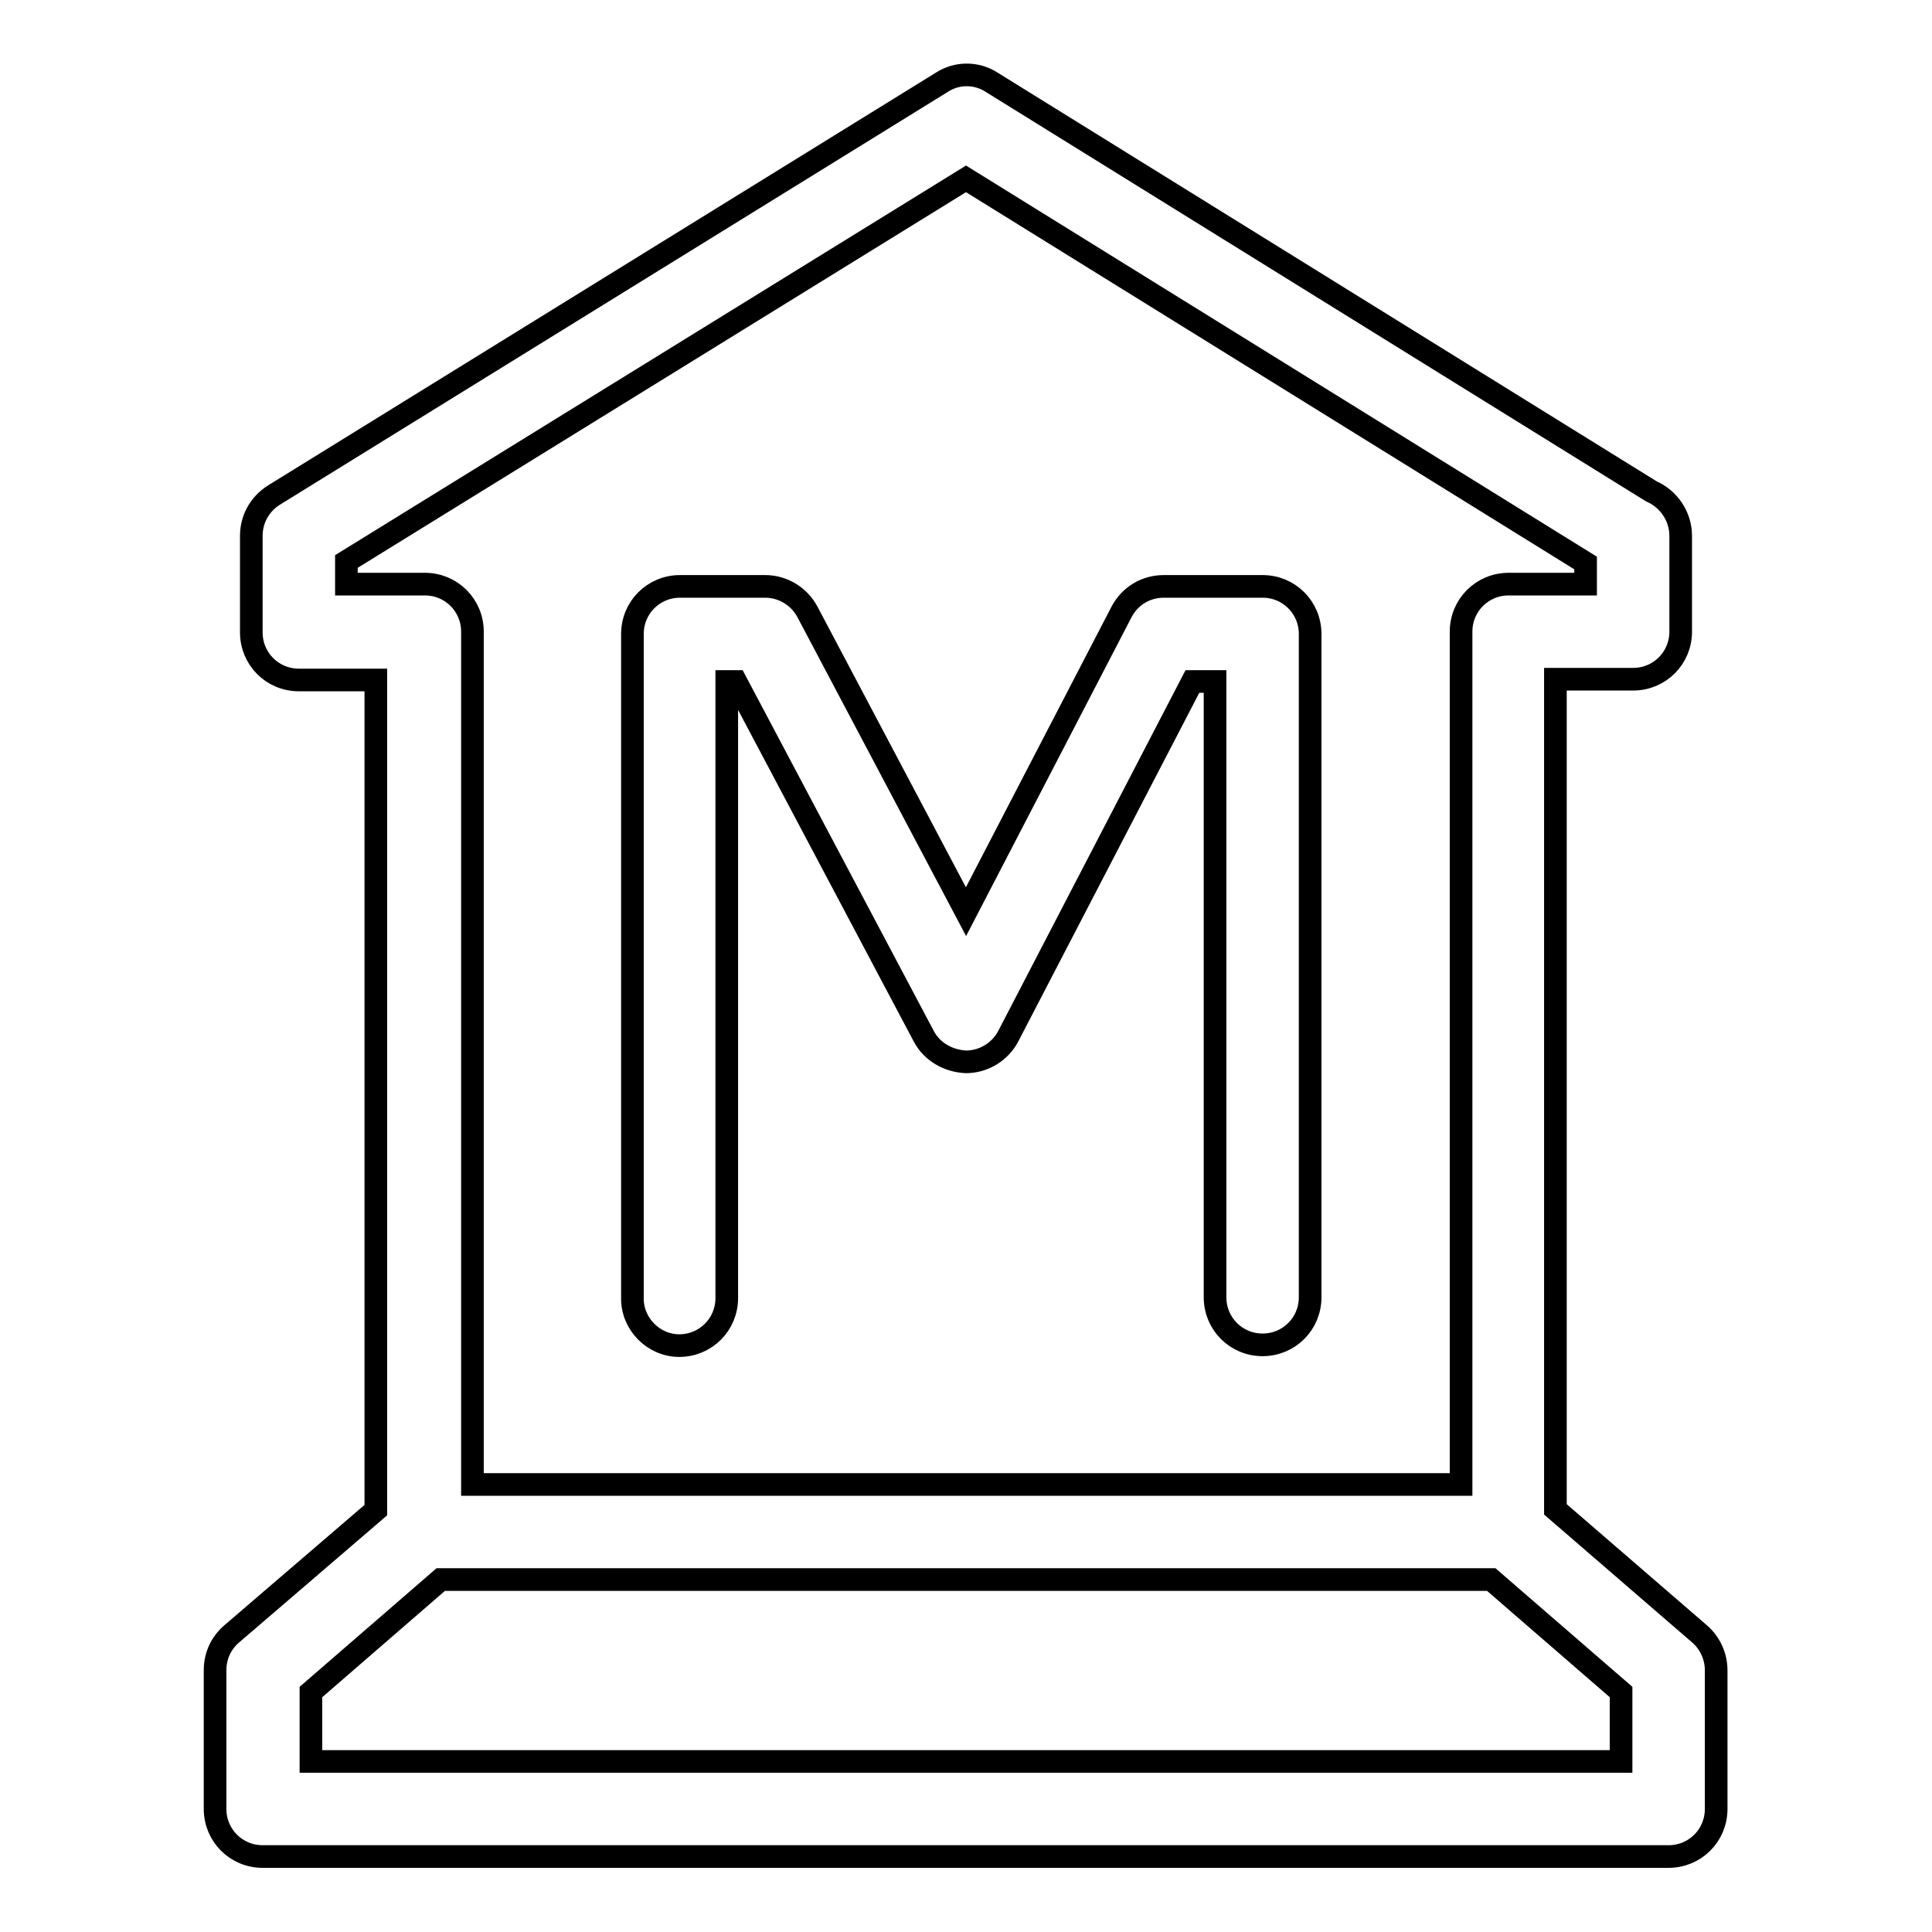 <?xml version="1.0" encoding="utf-8"?>
<!-- Svg Vector Icons : http://www.onlinewebfonts.com/icon -->
<!DOCTYPE svg PUBLIC "-//W3C//DTD SVG 1.1//EN" "http://www.w3.org/Graphics/SVG/1.1/DTD/svg11.dtd">
<svg version="1.1" xmlns="http://www.w3.org/2000/svg" xmlns:xlink="http://www.w3.org/1999/xlink" x="0px" y="0px" viewBox="0 0 256 256" enable-background="new 0 0 256 256" xml:space="preserve">
<g><g><g><g><path stroke-width="3" fill-opacity="0" stroke="#000000"  d="M30.7,216.5c-1.4,1.2-2.2,2.9-2.2,4.8v18.4c0,3.5,2.8,6.3,6.3,6.3h186.3c3.5,0,6.3-2.8,6.3-6.3v-18.4c0-1.8-0.8-3.6-2.2-4.8L206.1,200v-110h10.3c3.5,0,6.3-2.8,6.3-6.3V71c0-2.6-1.6-4.9-3.9-5.9l-87.4-54.2c-2-1.3-4.6-1.3-6.6,0L36.3,65.6c-1.9,1.2-3,3.2-3,5.4v12.8c0,3.5,2.8,6.3,6.3,6.3h10.2v110L30.7,216.5z M214.8,224.2v9.2H41.2v-9.2l17.2-14.9h139.2L214.8,224.2z M45.9,77.4v-3L128,23.7l82.1,50.9v2.8h-10.2c-3.5,0-6.3,2.8-6.3,6.3v113h-131v-113c0-3.5-2.8-6.3-6.3-6.3H45.9z"/><path stroke-width="3" fill-opacity="0" stroke="#000000"  d="M90,178.3c3.5,0,6.3-2.8,6.3-6.3V90.3h1.2l24.9,47c1.1,2.1,3.3,3.3,5.6,3.4c2.3,0,4.5-1.3,5.6-3.4l24.4-47h3v81.6c0,3.5,2.8,6.3,6.3,6.3s6.3-2.8,6.3-6.3V84c0-3.5-2.8-6.3-6.3-6.3h-13.1c-2.4,0-4.5,1.3-5.6,3.4L128,120.8l-21-39.7c-1.1-2.1-3.3-3.4-5.6-3.4H90.1c-3.5,0-6.3,2.8-6.3,6.3v87.9C83.7,175.4,86.6,178.3,90,178.3z"/></g></g><g></g><g></g><g></g><g></g><g></g><g></g><g></g><g></g><g></g><g></g><g></g><g></g><g></g><g></g><g></g></g></g>
</svg>